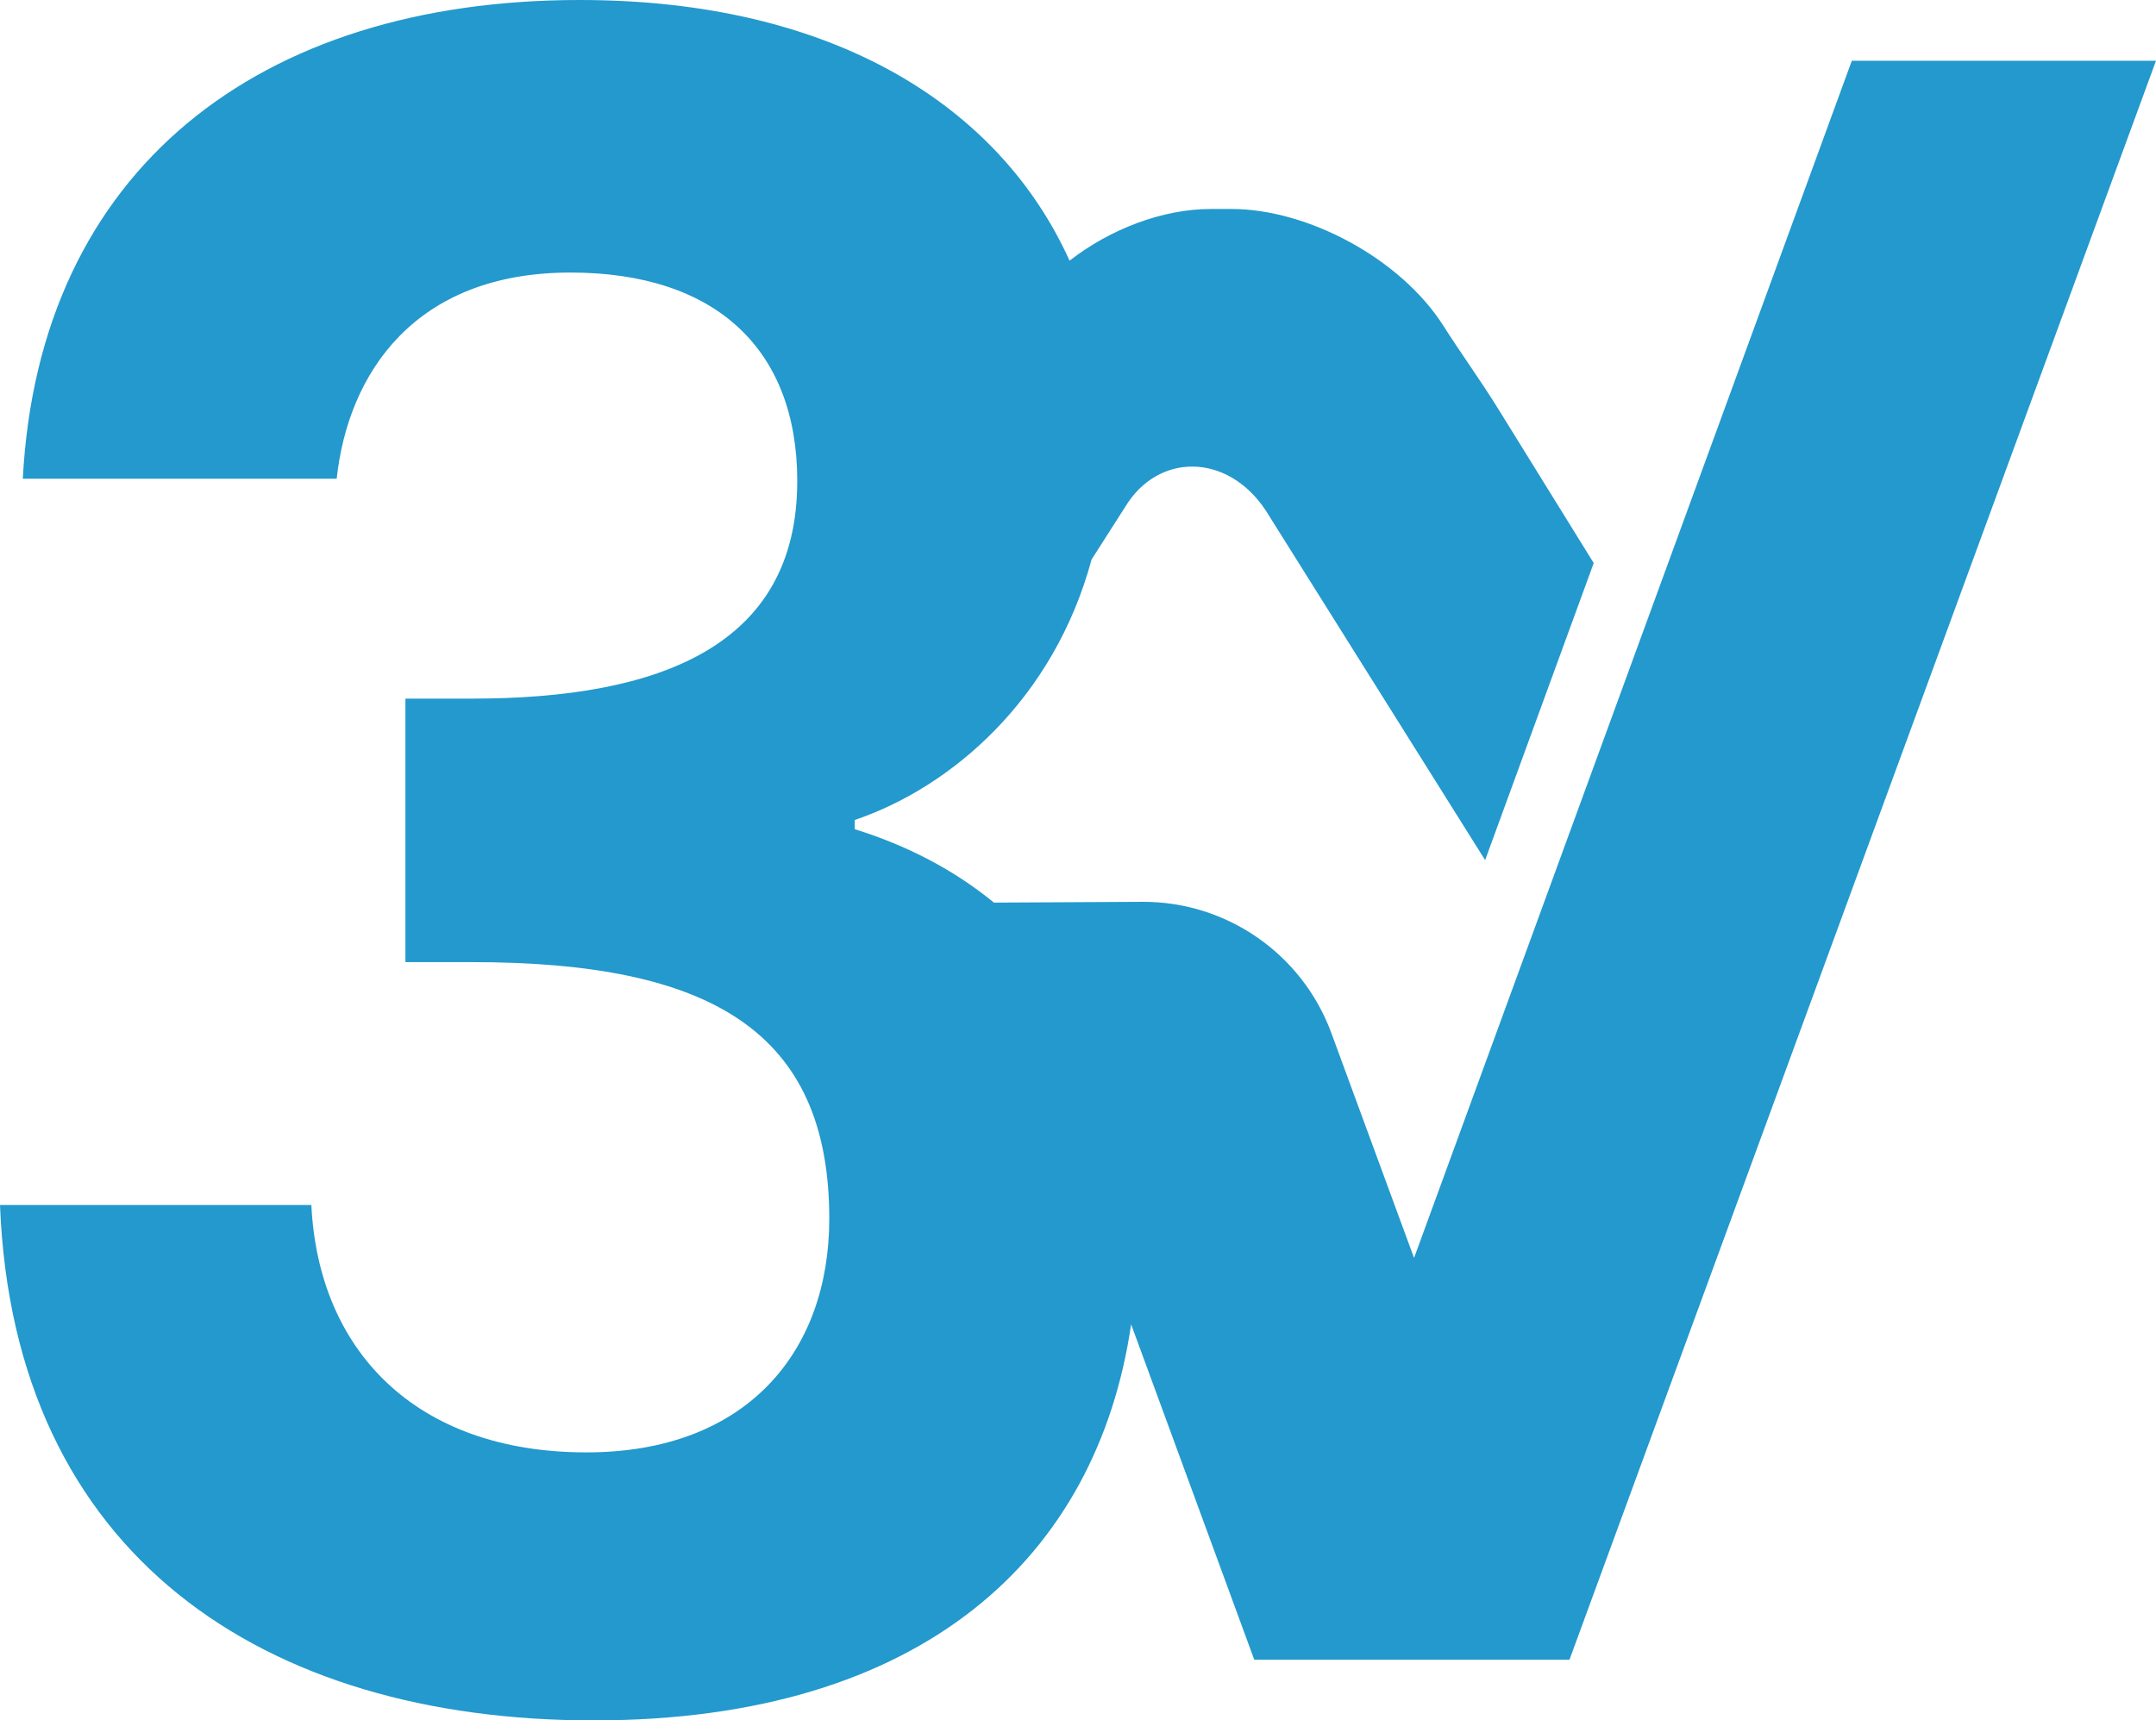 <?xml version="1.0" encoding="UTF-8"?><svg id="Layer_1" xmlns="http://www.w3.org/2000/svg" viewBox="0 0 138 110.15"><defs><style>.cls-1{fill:#2399cd;}</style></defs><path class="cls-1" d="M118.53,3.89l-28.02,76.65-5.29-14.39c-1.86-5.07-6.71-8.44-12.11-8.41l-9.49.05c-2.55-2.09-5.56-3.66-8.91-4.7v-.59c6.19-2.1,12.74-7.73,15.16-16.68l2.16-3.38c2.09-3.45,6.52-3.47,8.98.23l14.05,22.4,6.95-19.02-6.13-9.9c-1.07-1.73-2.4-3.57-3.49-5.29-2.75-4.32-8.7-7.48-13.56-7.48h-1.33c-3.08,0-6.43,1.28-9.04,3.31C63.99,6.79,53.34,0,37.11,0,16.58,0,2.5,10.85,1.46,30.65h20.09c.73-6.74,4.99-13.2,14.96-13.2,9.39,0,14.52,4.99,14.52,13.35,0,10.56-8.8,13.93-20.83,13.93h-4.25v16.87h4.25c15.25,0,22.88,4.4,22.88,16.43,0,8.51-5.28,14.96-15.55,14.96-11,0-17.16-6.6-17.6-15.84H0c.88,22.44,16.87,33,37.99,33s32.24-10.49,34.41-25.36l7.88,21.47h20.18L138,3.89h-19.48,0Z"/></svg>